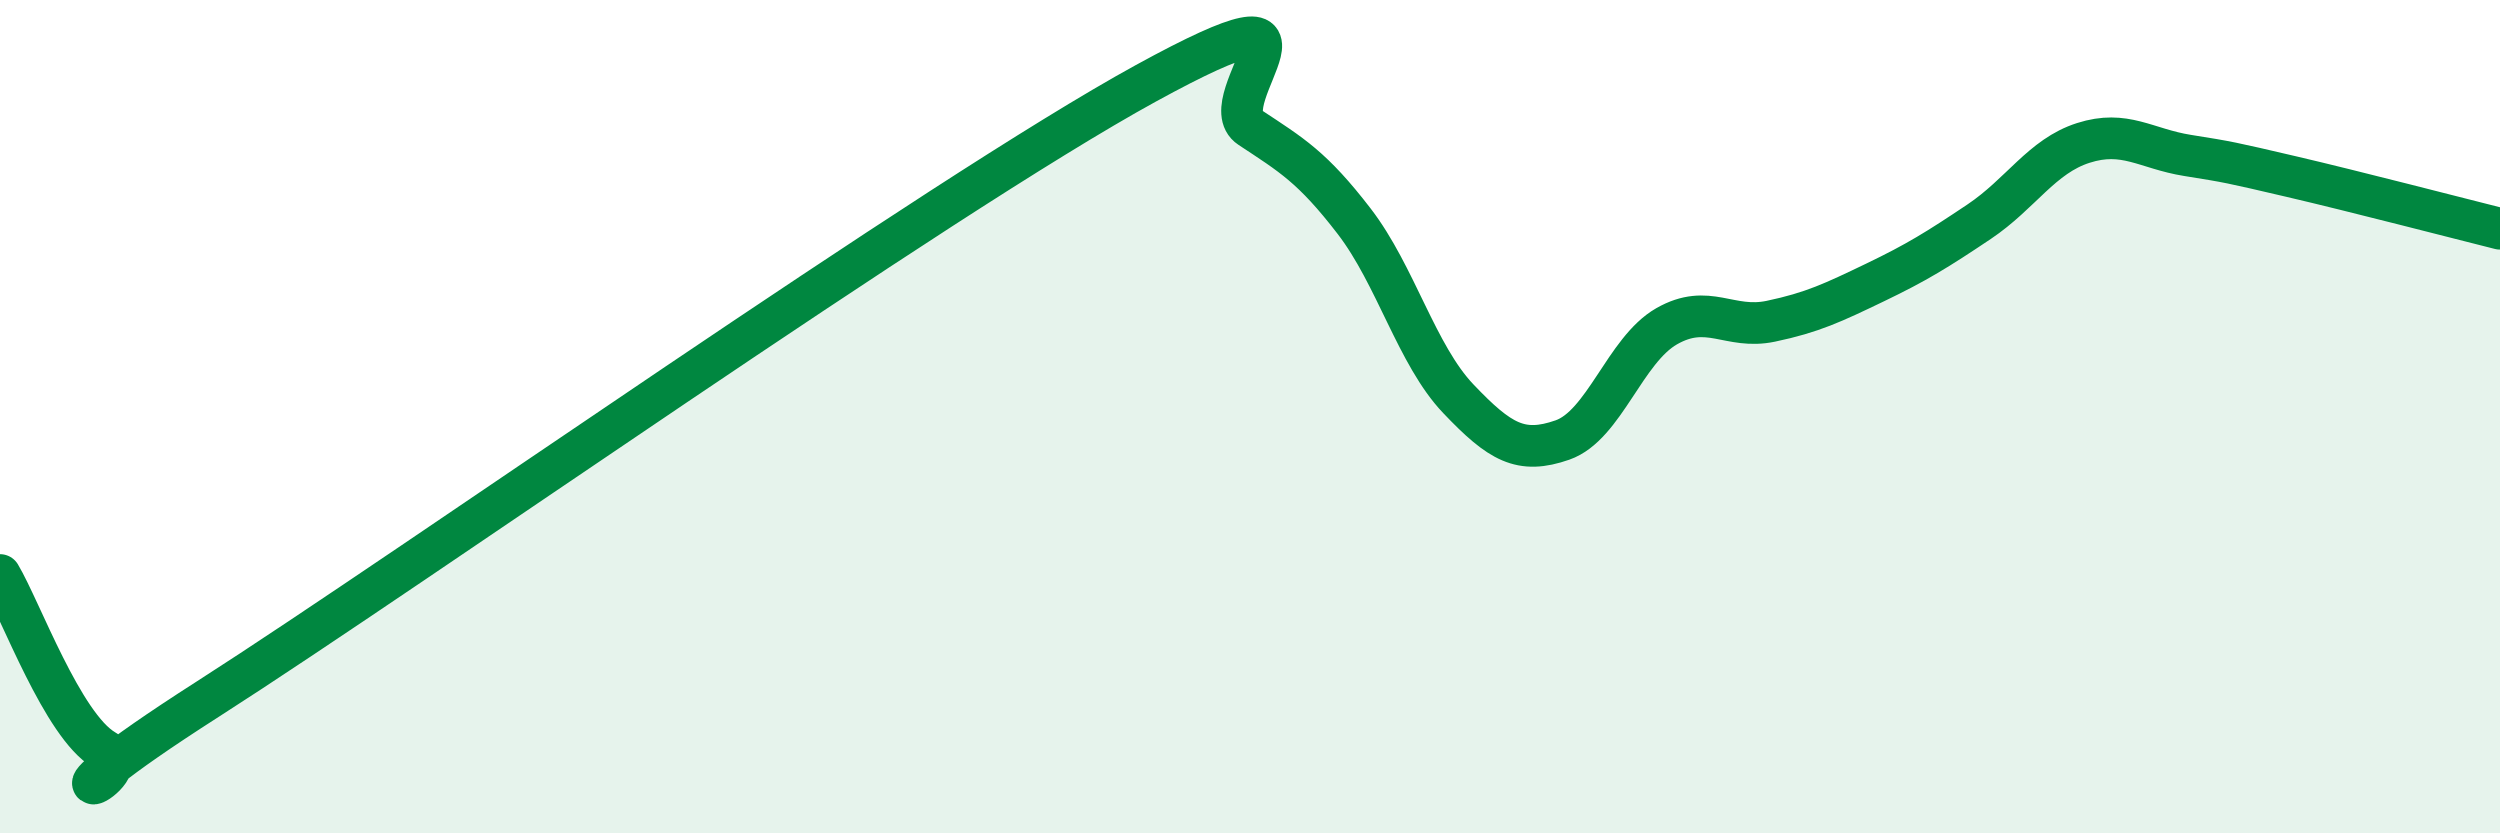
    <svg width="60" height="20" viewBox="0 0 60 20" xmlns="http://www.w3.org/2000/svg">
      <path
        d="M 0,13.8 C 0.5,14.64 1.5,17.41 2.5,18 C 3.5,18.59 0,19.97 5,16.77 C 10,13.57 22.5,4.74 27.5,2 C 32.5,-0.74 29,2.4 30,3.06 C 31,3.72 31.5,4.01 32.5,5.31 C 33.5,6.61 34,8.52 35,9.57 C 36,10.62 36.5,10.91 37.5,10.56 C 38.5,10.21 39,8.4 40,7.83 C 41,7.26 41.5,7.92 42.5,7.71 C 43.5,7.5 44,7.26 45,6.78 C 46,6.3 46.5,5.99 47.5,5.32 C 48.5,4.65 49,3.75 50,3.43 C 51,3.11 51.5,3.57 52.5,3.73 C 53.5,3.89 53.5,3.89 55,4.24 C 56.5,4.59 59,5.24 60,5.49L60 20L0 20Z"
        fill="#008740"
        opacity="0.1"
        stroke-linecap="round"
        stroke-linejoin="round"
      />
      <path
        d="M 0,13.8 C 0.5,14.64 1.5,17.41 2.5,18 C 3.5,18.59 0,19.97 5,16.77 C 10,13.57 22.5,4.74 27.5,2 C 32.5,-0.74 29,2.4 30,3.06 C 31,3.72 31.5,4.01 32.5,5.31 C 33.5,6.61 34,8.52 35,9.57 C 36,10.62 36.5,10.91 37.5,10.56 C 38.5,10.21 39,8.4 40,7.83 C 41,7.26 41.5,7.92 42.5,7.71 C 43.5,7.5 44,7.26 45,6.78 C 46,6.3 46.5,5.99 47.5,5.32 C 48.5,4.65 49,3.75 50,3.43 C 51,3.11 51.5,3.57 52.5,3.73 C 53.5,3.89 53.5,3.89 55,4.24 C 56.5,4.59 59,5.24 60,5.49"
        stroke="#008740"
        stroke-width="1"
        fill="none"
        stroke-linecap="round"
        stroke-linejoin="round"
      />
    </svg>
  